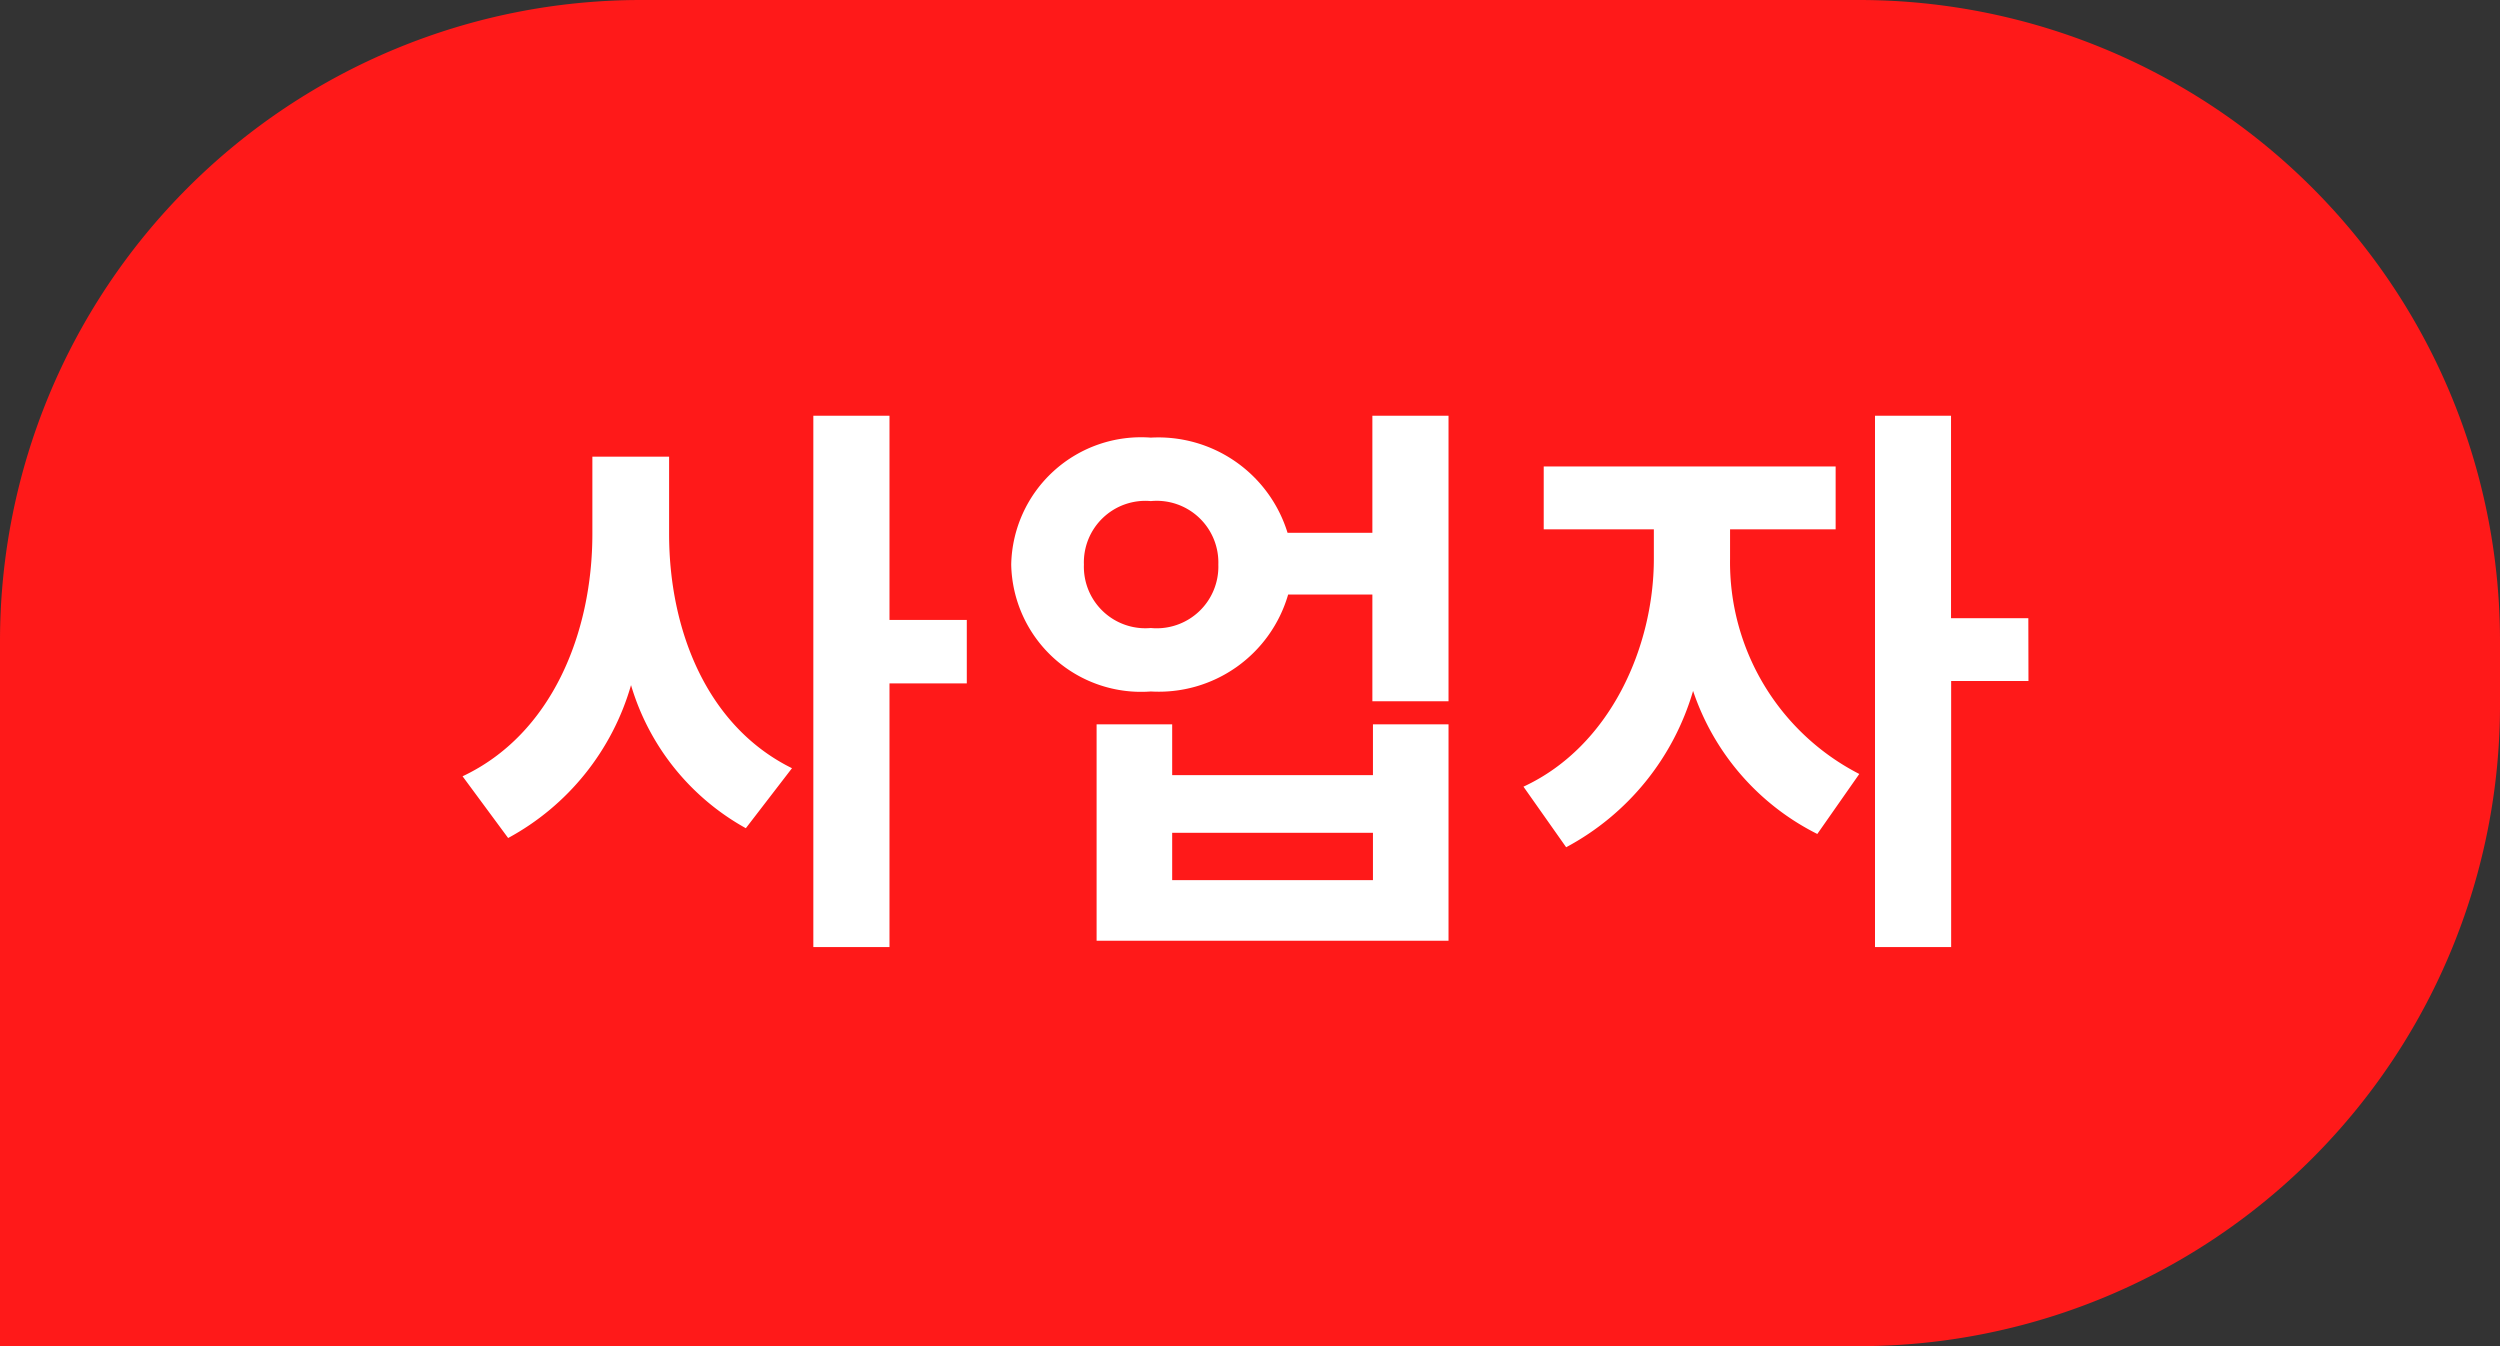 <svg xmlns="http://www.w3.org/2000/svg" width="78" height="42" viewBox="0 0 78 42">
  <rect x="0" y="0" width="78" height="42" fill="#333333" stroke="none"/>
  <g id="그룹_10" data-name="그룹 10" transform="translate(397 -1743)">
    <g id="그룹_8" data-name="그룹 8" transform="translate(-532 1426.08)">
      <g id="그룹_1" data-name="그룹 1" transform="translate(135 316.805)">
        <path id="사각형_1" data-name="사각형 1" d="M20,0H58A20,20,0,0,1,78,20v2A20,20,0,0,1,58,42H0a0,0,0,0,1,0,0V20A20,20,0,0,1,20,0Z" transform="translate(0 0.115)" fill="#ff1919"/>
      </g>
      <path id="패스_2" data-name="패스 2" d="M6.876-13.752H4.482v2.412c0,3.078-1.26,6.246-4.05,7.56L1.854-1.854a7.906,7.906,0,0,0,3.834-4.77A7.549,7.549,0,0,0,9.27-2.16l1.44-1.872C8.046-5.346,6.876-8.352,6.876-11.34Zm9.288,5.094H13.752V-15.03H11.376V1.548h2.376V-6.678h2.412ZM28.836-.54H22.572V-2.016h6.264Zm0-3.276H22.572V-5.4H20.214V1.35h10.98V-5.4H28.836Zm-6.93-4.59a1.919,1.919,0,0,1-2.088-1.98,1.919,1.919,0,0,1,2.088-1.98,1.924,1.924,0,0,1,2.106,1.98A1.924,1.924,0,0,1,21.906-8.406Zm6.912-6.624v3.654H26.172a4.218,4.218,0,0,0-4.266-2.97,4.052,4.052,0,0,0-4.356,3.96,4.052,4.052,0,0,0,4.356,3.96A4.2,4.2,0,0,0,26.19-9.45h2.628v3.33h2.376v-8.91Zm11.16,3.546h3.294v-1.962H34.164v1.962H37.6v.918c0,2.736-1.35,5.85-4.068,7.11l1.332,1.89a8.1,8.1,0,0,0,3.96-4.878A7.746,7.746,0,0,0,42.7-1.98L44.01-3.852a7.417,7.417,0,0,1-4.032-6.714Zm9.306,2.772H46.872V-15.03H44.5V1.548h2.376v-8.3h2.412Z" transform="translate(149 344.92)" fill="#fff"/>
    </g>
  </g>
</svg>

